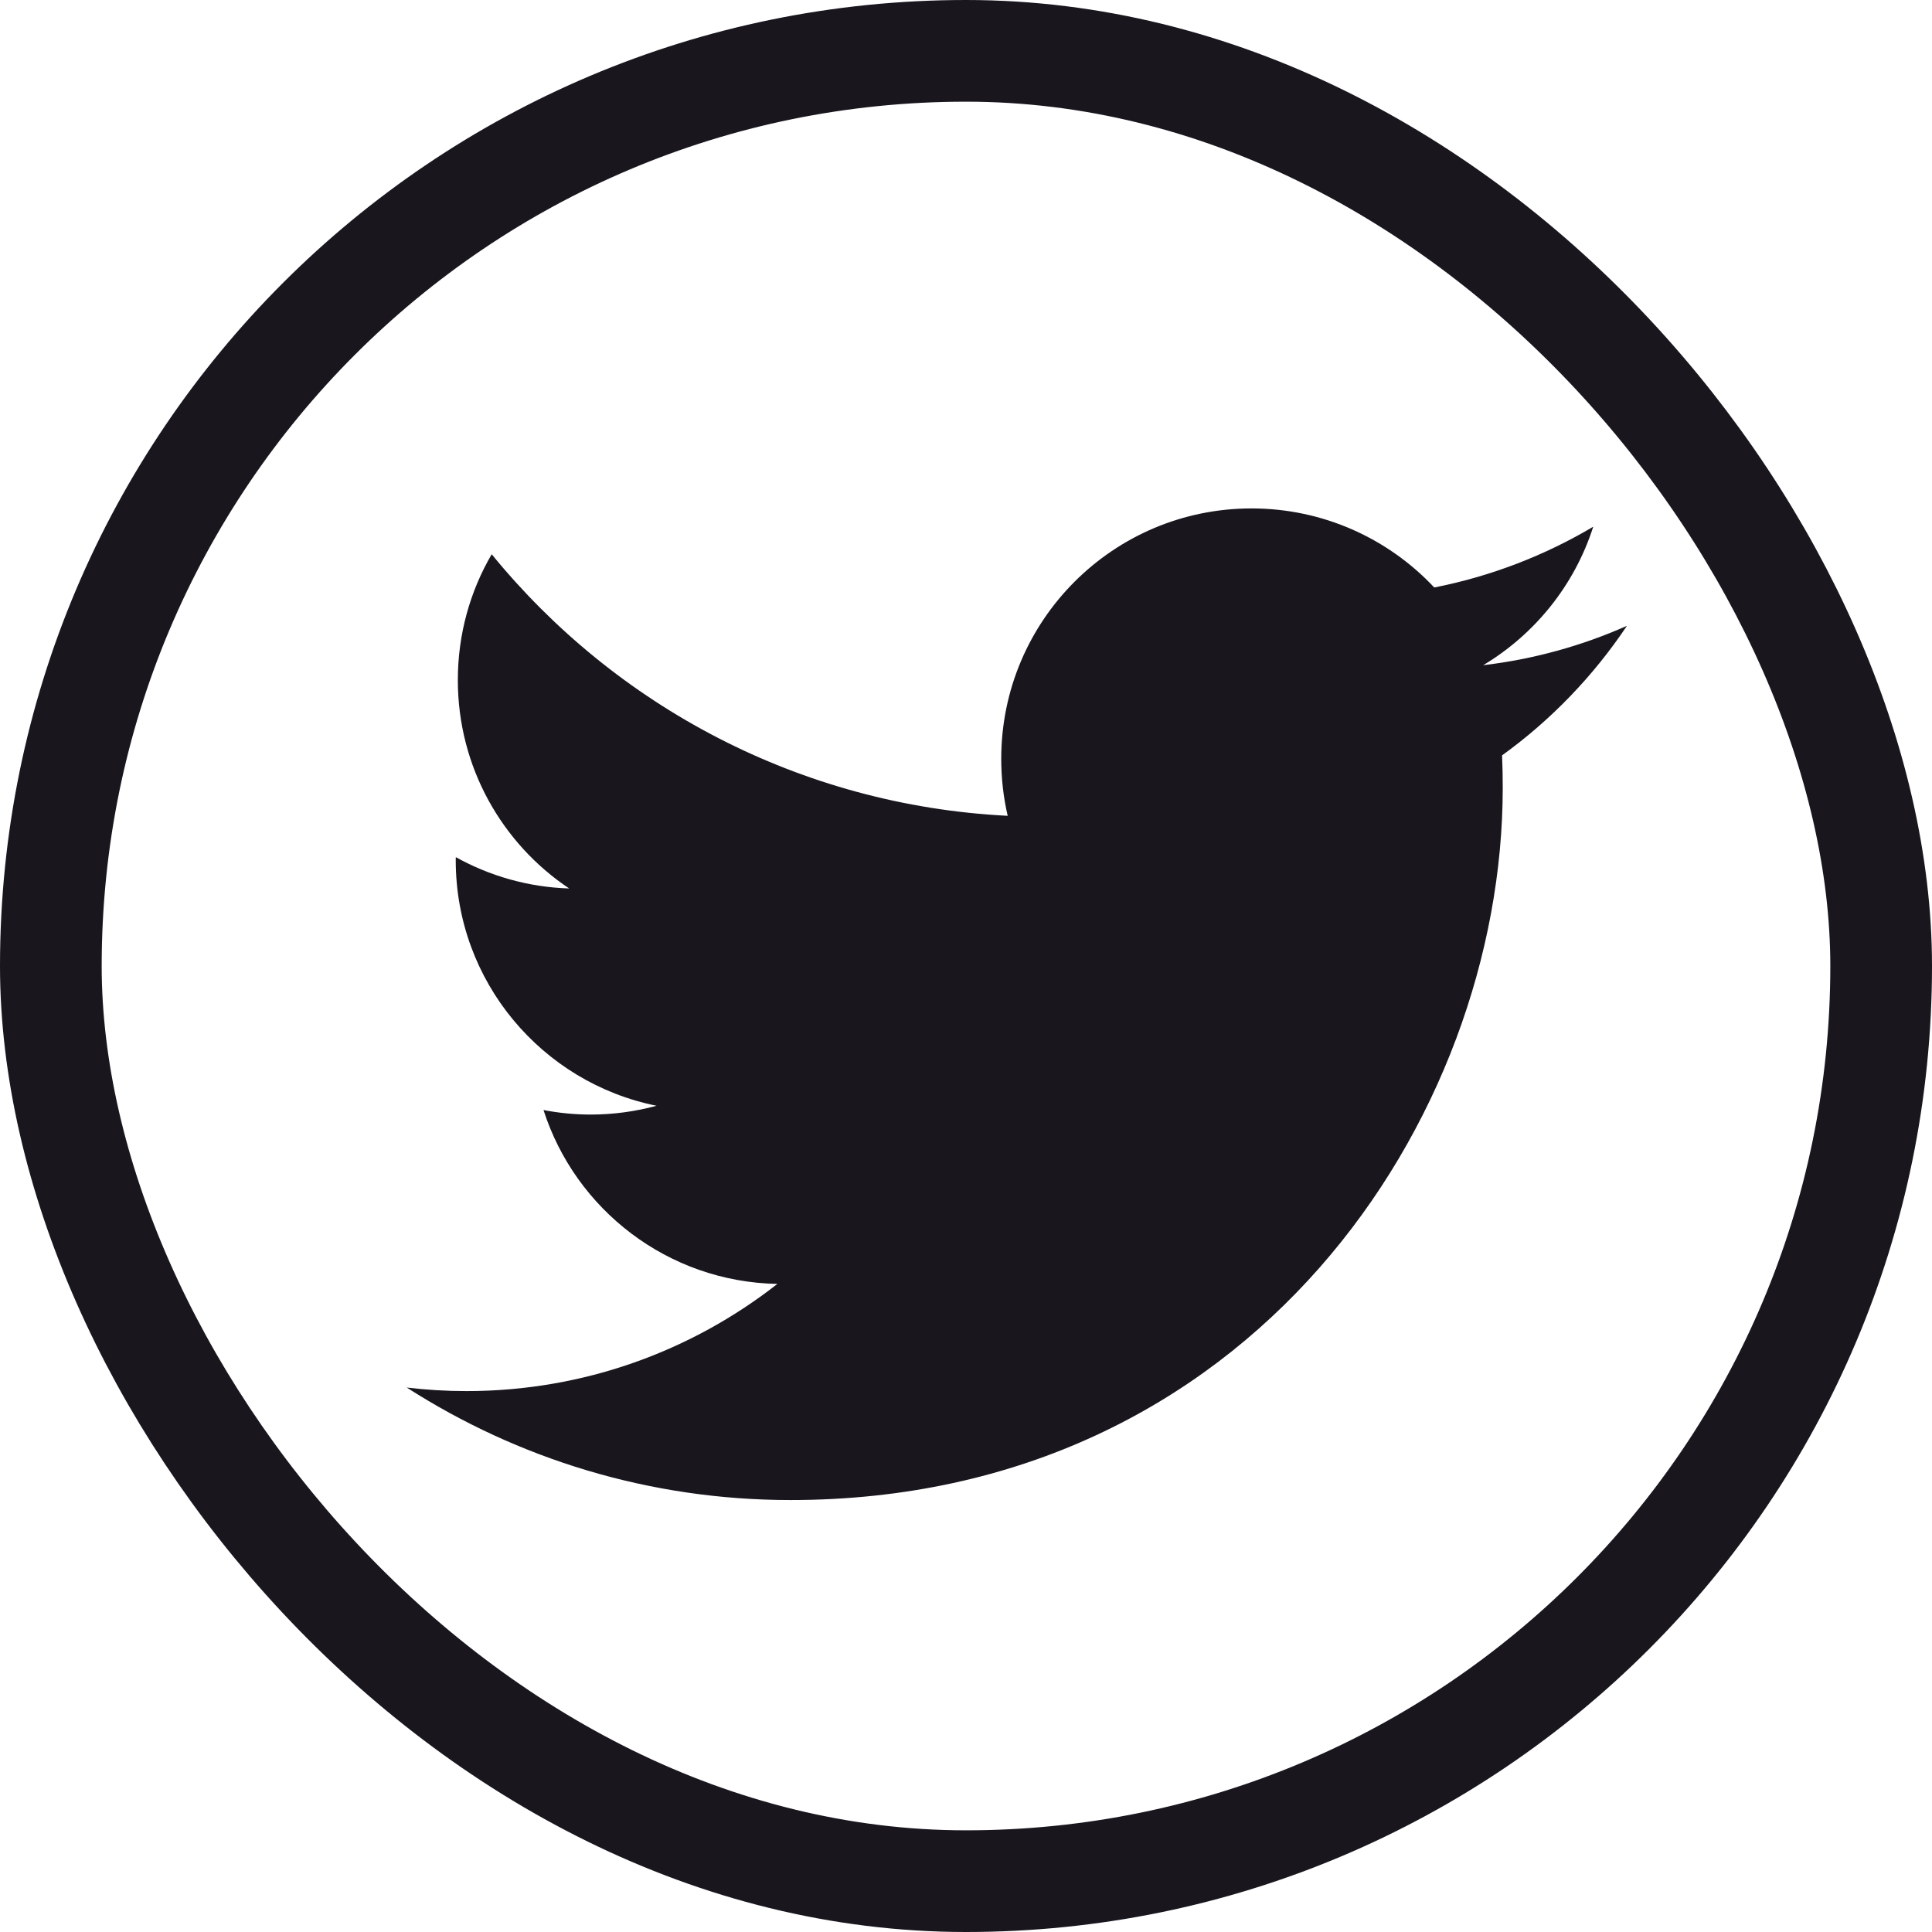 <svg width="38" height="38" viewBox="0 0 38 38" fill="none" xmlns="http://www.w3.org/2000/svg">
<rect x="1" y="1" width="36" height="36" rx="18" stroke="#19161E" stroke-width="2"/>
<path d="M32 12.309C31.118 12.701 30.168 12.966 29.172 13.084C30.189 12.475 30.969 11.51 31.337 10.36C30.386 10.924 29.332 11.334 28.21 11.555C27.312 10.598 26.032 10 24.616 10C21.897 10 19.693 12.204 19.693 14.924C19.693 15.309 19.736 15.685 19.82 16.046C15.728 15.84 12.1 13.88 9.671 10.901C9.247 11.628 9.005 12.474 9.005 13.377C9.005 15.085 9.874 16.593 11.195 17.475C10.388 17.45 9.629 17.228 8.965 16.859C8.964 16.88 8.964 16.9 8.964 16.921C8.964 19.307 10.662 21.296 12.914 21.749C12.501 21.861 12.066 21.922 11.617 21.922C11.299 21.922 10.991 21.891 10.69 21.833C11.317 23.789 13.135 25.213 15.29 25.253C13.604 26.573 11.482 27.361 9.175 27.361C8.778 27.361 8.385 27.337 8 27.291C10.18 28.689 12.768 29.504 15.548 29.504C24.605 29.504 29.557 22.001 29.557 15.494C29.557 15.281 29.553 15.068 29.544 14.857C30.505 14.164 31.34 13.296 32 12.309Z" fill="#19161E"/>
</svg>
